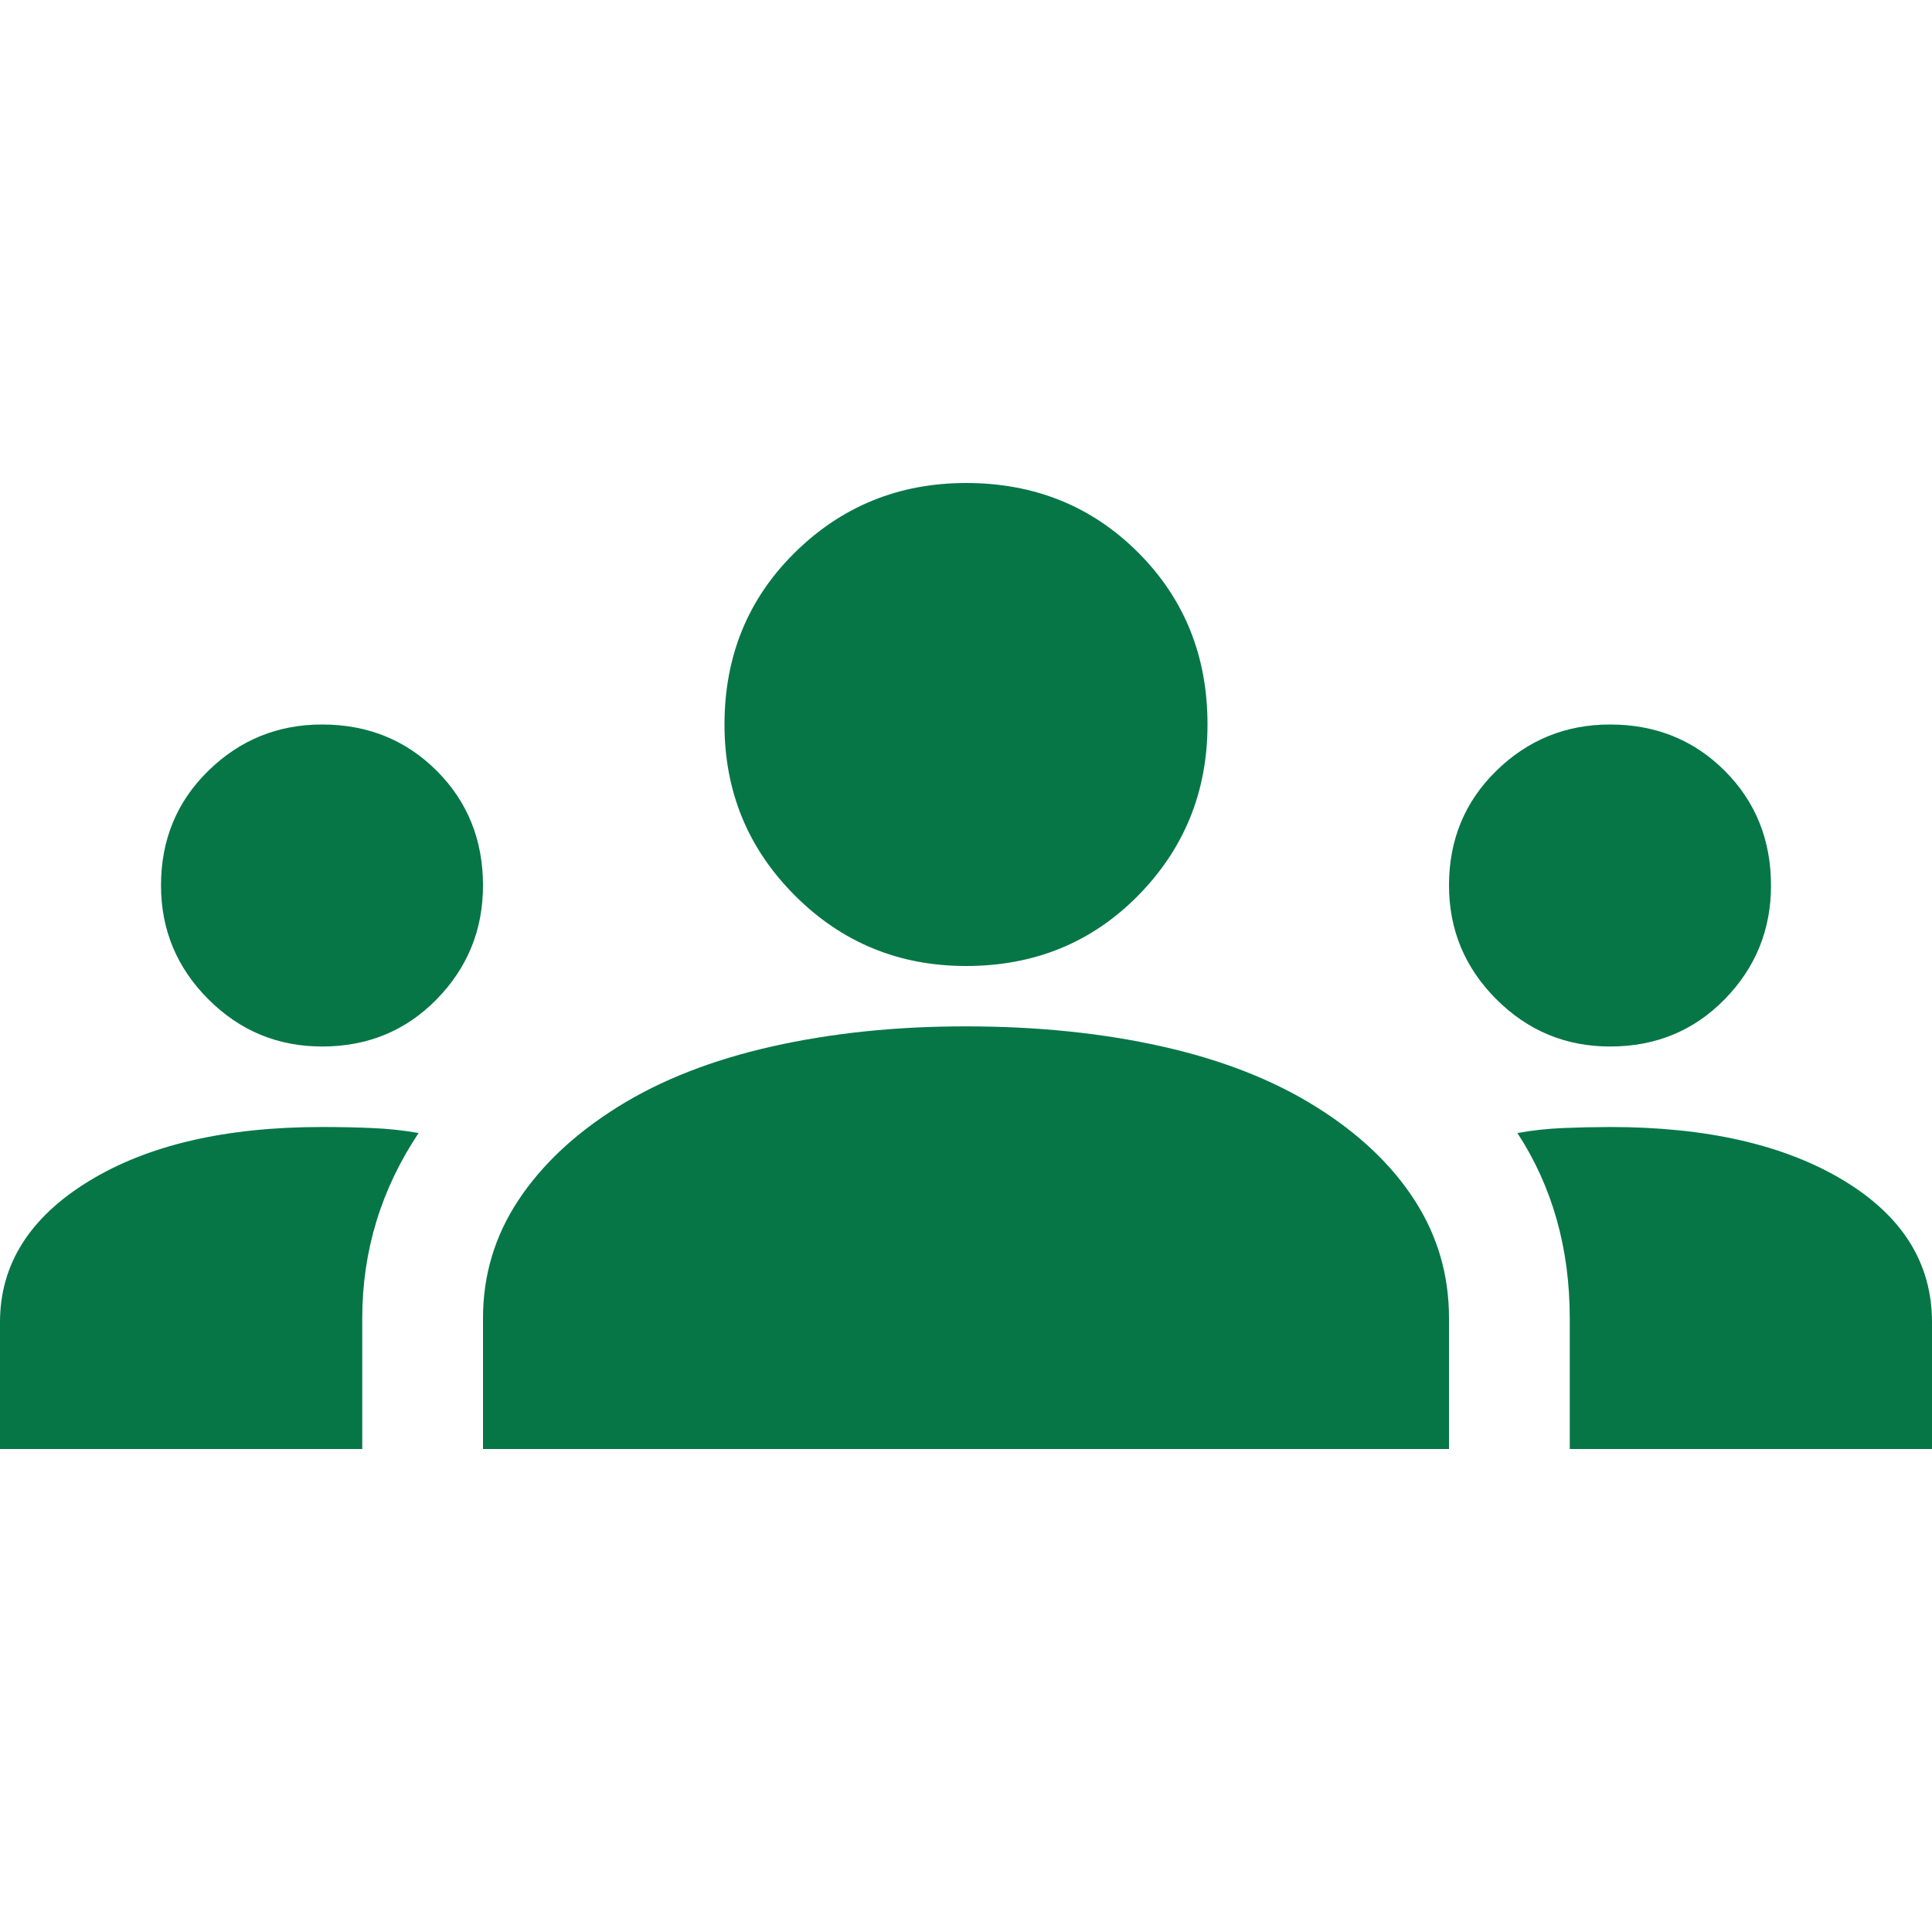 <svg xmlns="http://www.w3.org/2000/svg" xmlns:xlink="http://www.w3.org/1999/xlink" width="1024" zoomAndPan="magnify" viewBox="0 0 768 768" height="1024" preserveAspectRatio="xMidYMid meet" version="1.0"><path fill="#067647" d="M 0 576 L 0 525.602 C 0 502.668 11.734 484 35.199 469.602 C 58.668 455.199 89.602 448 128 448 C 134.934 448 141.602 448.141 148 448.418 C 154.398 448.691 160.535 449.355 166.398 450.398 C 158.934 461.602 153.332 473.332 149.602 485.602 C 145.867 497.867 144 510.668 144 524 L 144 576 Z M 192 576 L 192 524 C 192 506.934 196.672 491.328 206.016 477.184 C 215.359 463.039 228.555 450.645 245.602 440 C 262.645 429.355 283.051 421.355 306.816 416 C 330.582 410.645 356.309 407.98 384 408 C 412.266 408 438.273 410.668 462.016 416 C 485.762 421.332 506.156 429.332 523.199 440 C 540.246 450.668 553.312 463.07 562.398 477.215 C 571.488 491.359 576.02 506.953 576 524 L 576 576 Z M 624 576 L 624 524 C 624 510.133 622.273 497.066 618.816 484.801 C 615.359 472.535 610.156 461.066 603.199 450.398 C 609.066 449.332 615.07 448.672 621.215 448.418 C 627.359 448.16 633.621 448.02 640 448 C 678.398 448 709.332 455.07 732.801 469.215 C 756.266 483.359 768 502.156 768 525.602 L 768 576 Z M 128 416 C 110.398 416 95.34 409.738 82.816 397.215 C 70.293 384.695 64.02 369.621 64 352 C 64 333.867 70.273 318.668 82.816 306.398 C 95.359 294.133 110.422 288 128 288 C 146.133 288 161.332 294.133 173.602 306.398 C 185.867 318.668 192 333.867 192 352 C 192 369.602 185.867 384.672 173.602 397.215 C 161.332 409.762 146.133 416.02 128 416 M 640 416 C 622.398 416 607.34 409.738 594.816 397.215 C 582.293 384.695 576.02 369.621 576 352 C 576 333.867 582.273 318.668 594.816 306.398 C 607.359 294.133 622.422 288 640 288 C 658.133 288 673.332 294.133 685.602 306.398 C 697.867 318.668 704 333.867 704 352 C 704 369.602 697.867 384.672 685.602 397.215 C 673.332 409.762 658.133 416.02 640 416 M 384 384 C 357.332 384 334.668 374.668 316 356 C 297.332 337.332 288 314.668 288 288 C 288 260.801 297.332 238.004 316 219.617 C 334.668 201.227 357.332 192.02 384 192 C 411.199 192 434.004 201.207 452.418 219.617 C 470.828 238.027 480.02 260.82 480 288 C 480 314.668 470.805 337.332 452.418 356 C 434.027 374.668 411.223 384 384 384 " fill-opacity="1" fill-rule="nonzero"/></svg>